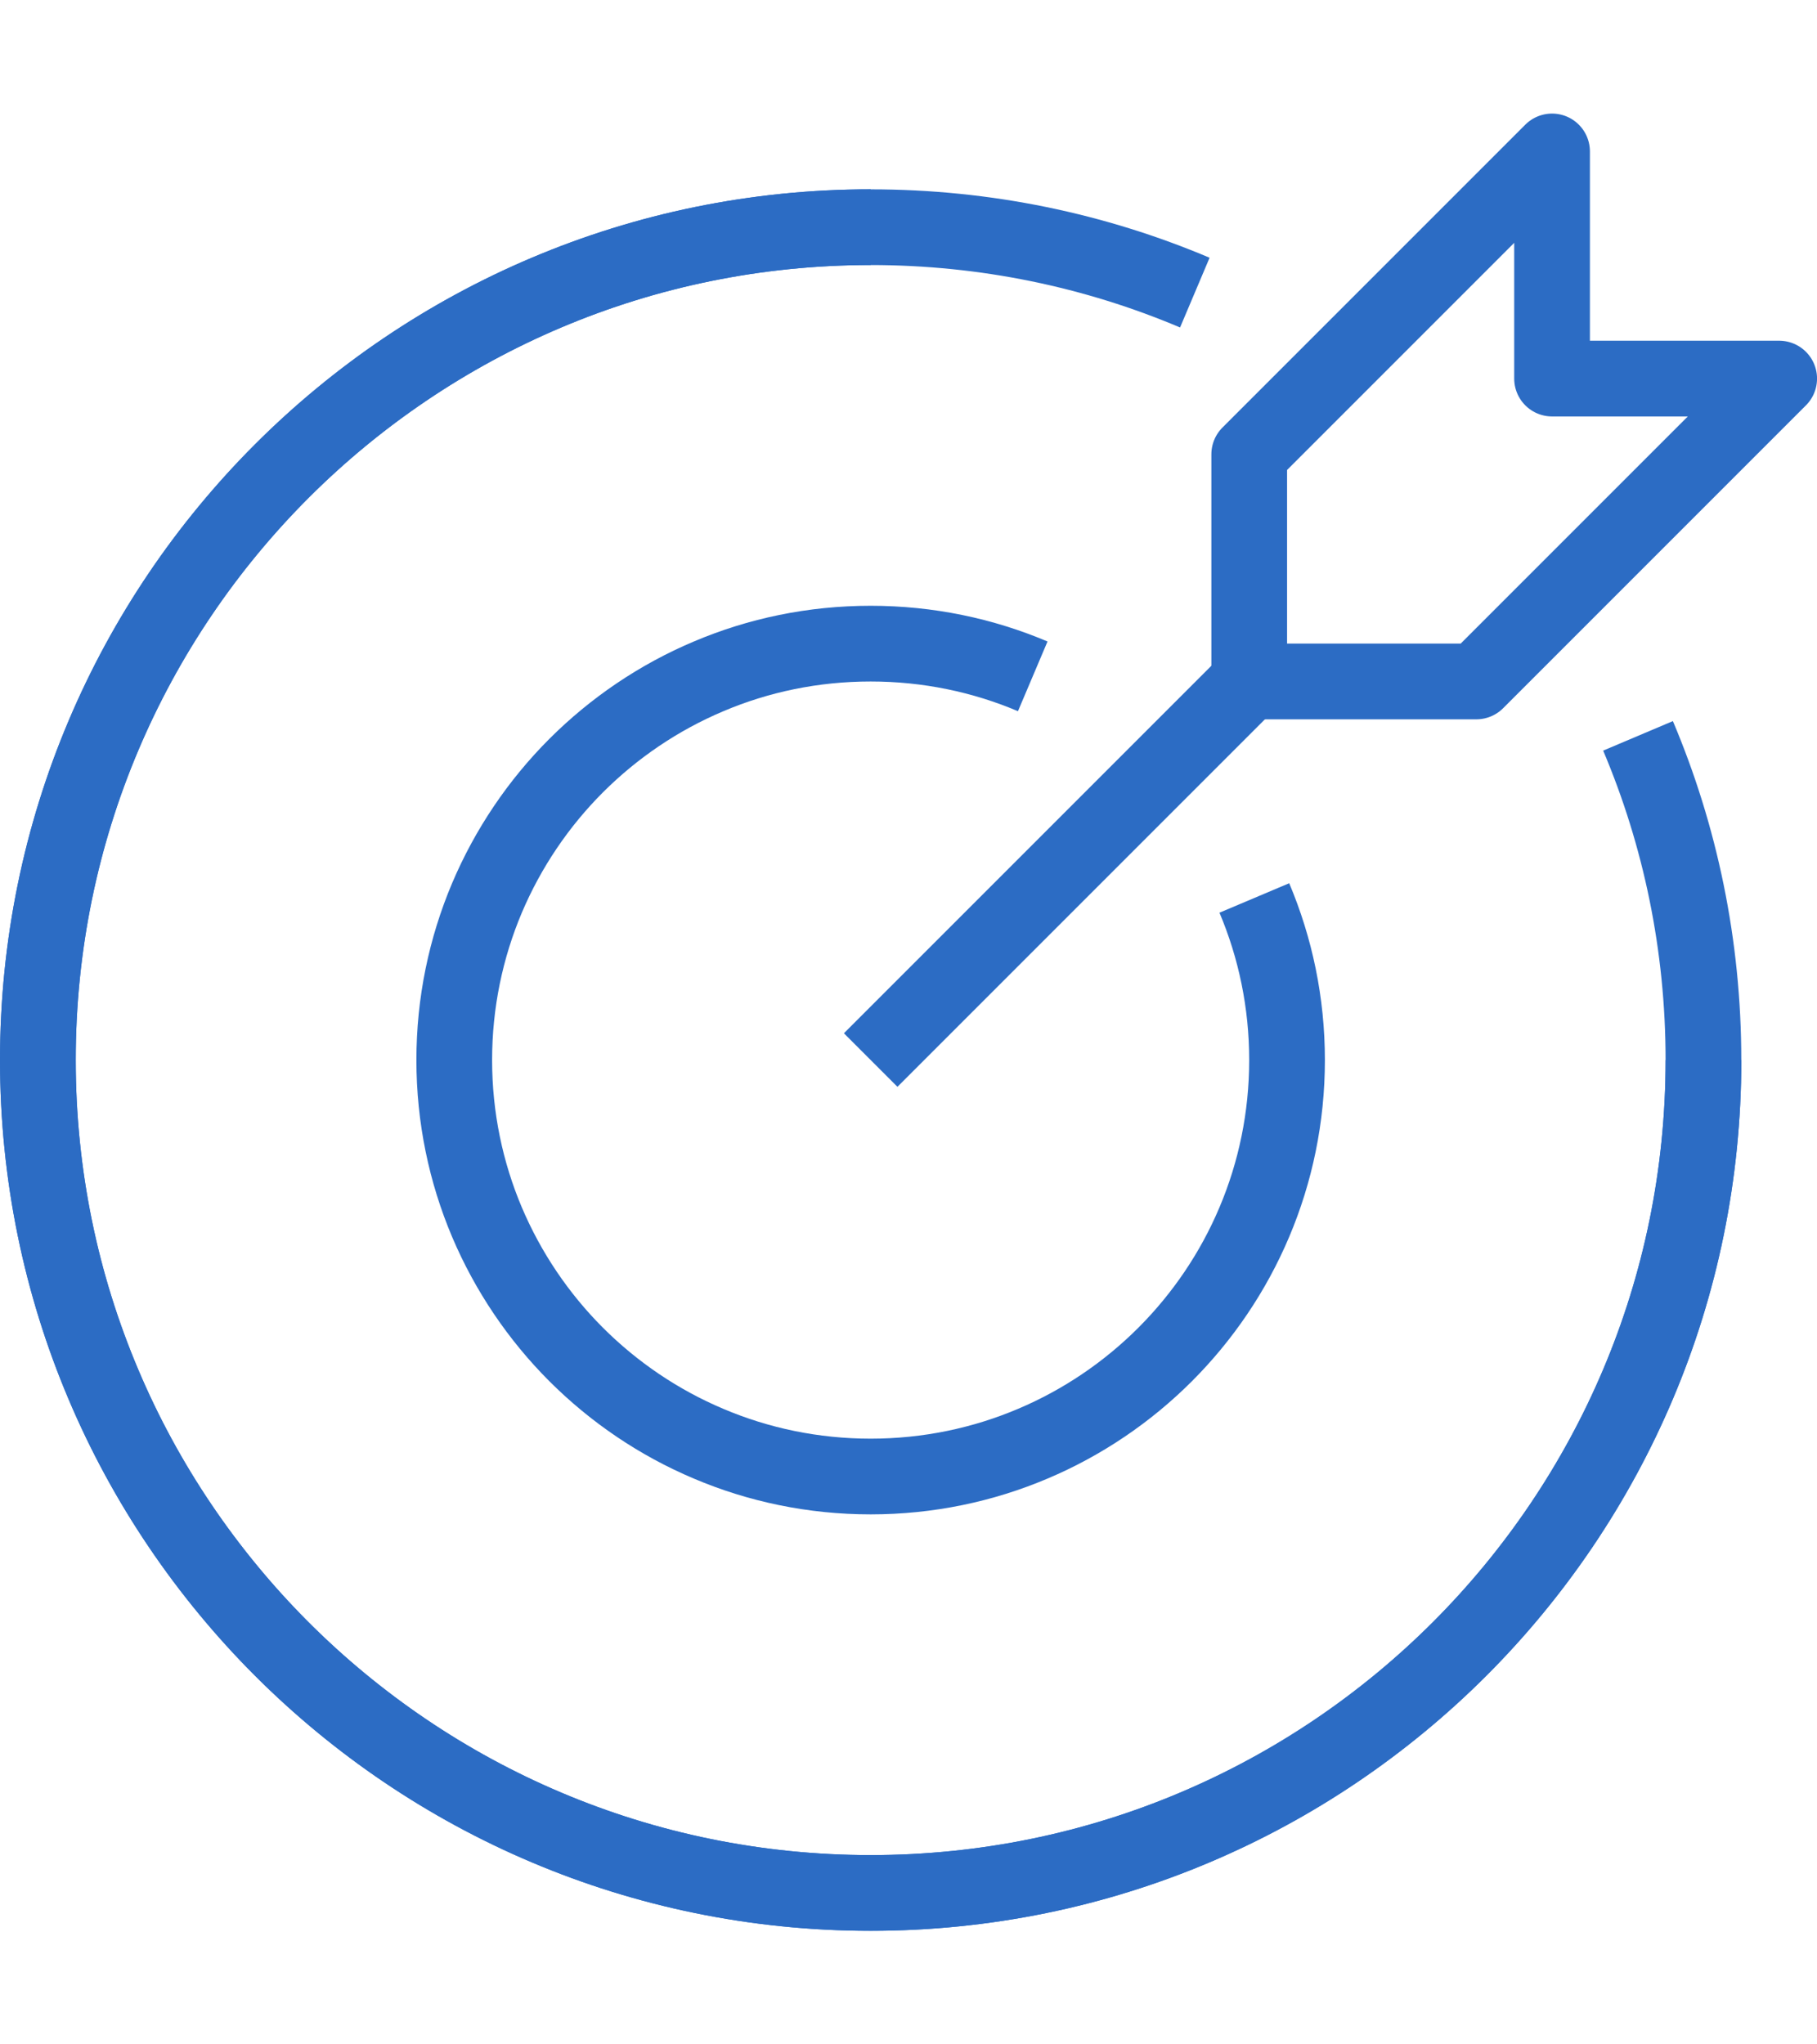 <?xml version="1.0"?>
<svg xmlns="http://www.w3.org/2000/svg" width="48" height="54" viewBox="0 0 48 54">
  <g fill="none" fill-rule="evenodd" stroke="#2C6CC4" stroke-width="2" transform="translate(1 4)">
    <line x1="22.001" x2="32.001" y1="24" y2="14"/>
    <polygon stroke-linejoin="round" points="46.001 6 38.001 14 32.001 14 32.001 8 40.001 0 40.001 6"/>
    <path stroke-linejoin="round" d="M44.001,24 C44.001,36.15 34.151,46 22.001,46 C9.851,46 0.001,36.15 0.001,24 C0.001,11.85 9.851,2 22.001,2"/>
    <path stroke-linejoin="round" d="M42.272,15.437 C43.386,18.069 44,20.963 44,24.001 C44,27.039 43.386,29.933 42.272,32.563 C41.158,35.195 39.548,37.565 37.558,39.557 C35.566,41.547 33.196,43.159 30.564,44.271 C27.932,45.385 25.038,46.001 22,46.001 C18.962,46.001 16.068,45.385 13.438,44.271 C10.806,43.159 8.436,41.547 6.444,39.557 C4.454,37.565 2.842,35.195 1.73,32.563 C0.616,29.933 0,27.039 0,24.001 C0,20.963 0.616,18.069 1.73,15.437 C2.842,12.805 4.454,10.435 6.444,8.443 C8.436,6.453 10.806,4.843 13.438,3.729 C16.068,2.615 18.962,2.001 22,2.001 C25.038,2.001 27.932,2.615 30.564,3.729"/>
    <path stroke-linejoin="round" d="M32.136,19.719 C32.692,21.035 33,22.481 33,24.001 C33,25.519 32.692,26.967 32.136,28.281 C31.58,29.597 30.774,30.783 29.778,31.779 C28.784,32.773 27.598,33.579 26.282,34.135 C24.966,34.693 23.518,35.001 22,35.001 C20.482,35.001 19.034,34.693 17.72,34.135 C16.402,33.579 15.218,32.773 14.222,31.779 C13.226,30.783 12.422,29.597 11.864,28.281 C11.308,26.967 11,25.519 11,24.001 C11,22.481 11.308,21.035 11.864,19.719 C12.422,18.403 13.226,17.217 14.222,16.221 C15.218,15.227 16.402,14.421 17.72,13.865 C19.034,13.307 20.482,13.001 22,13.001 C23.518,13.001 24.966,13.307 26.282,13.865"/>
  </g>
</svg>
